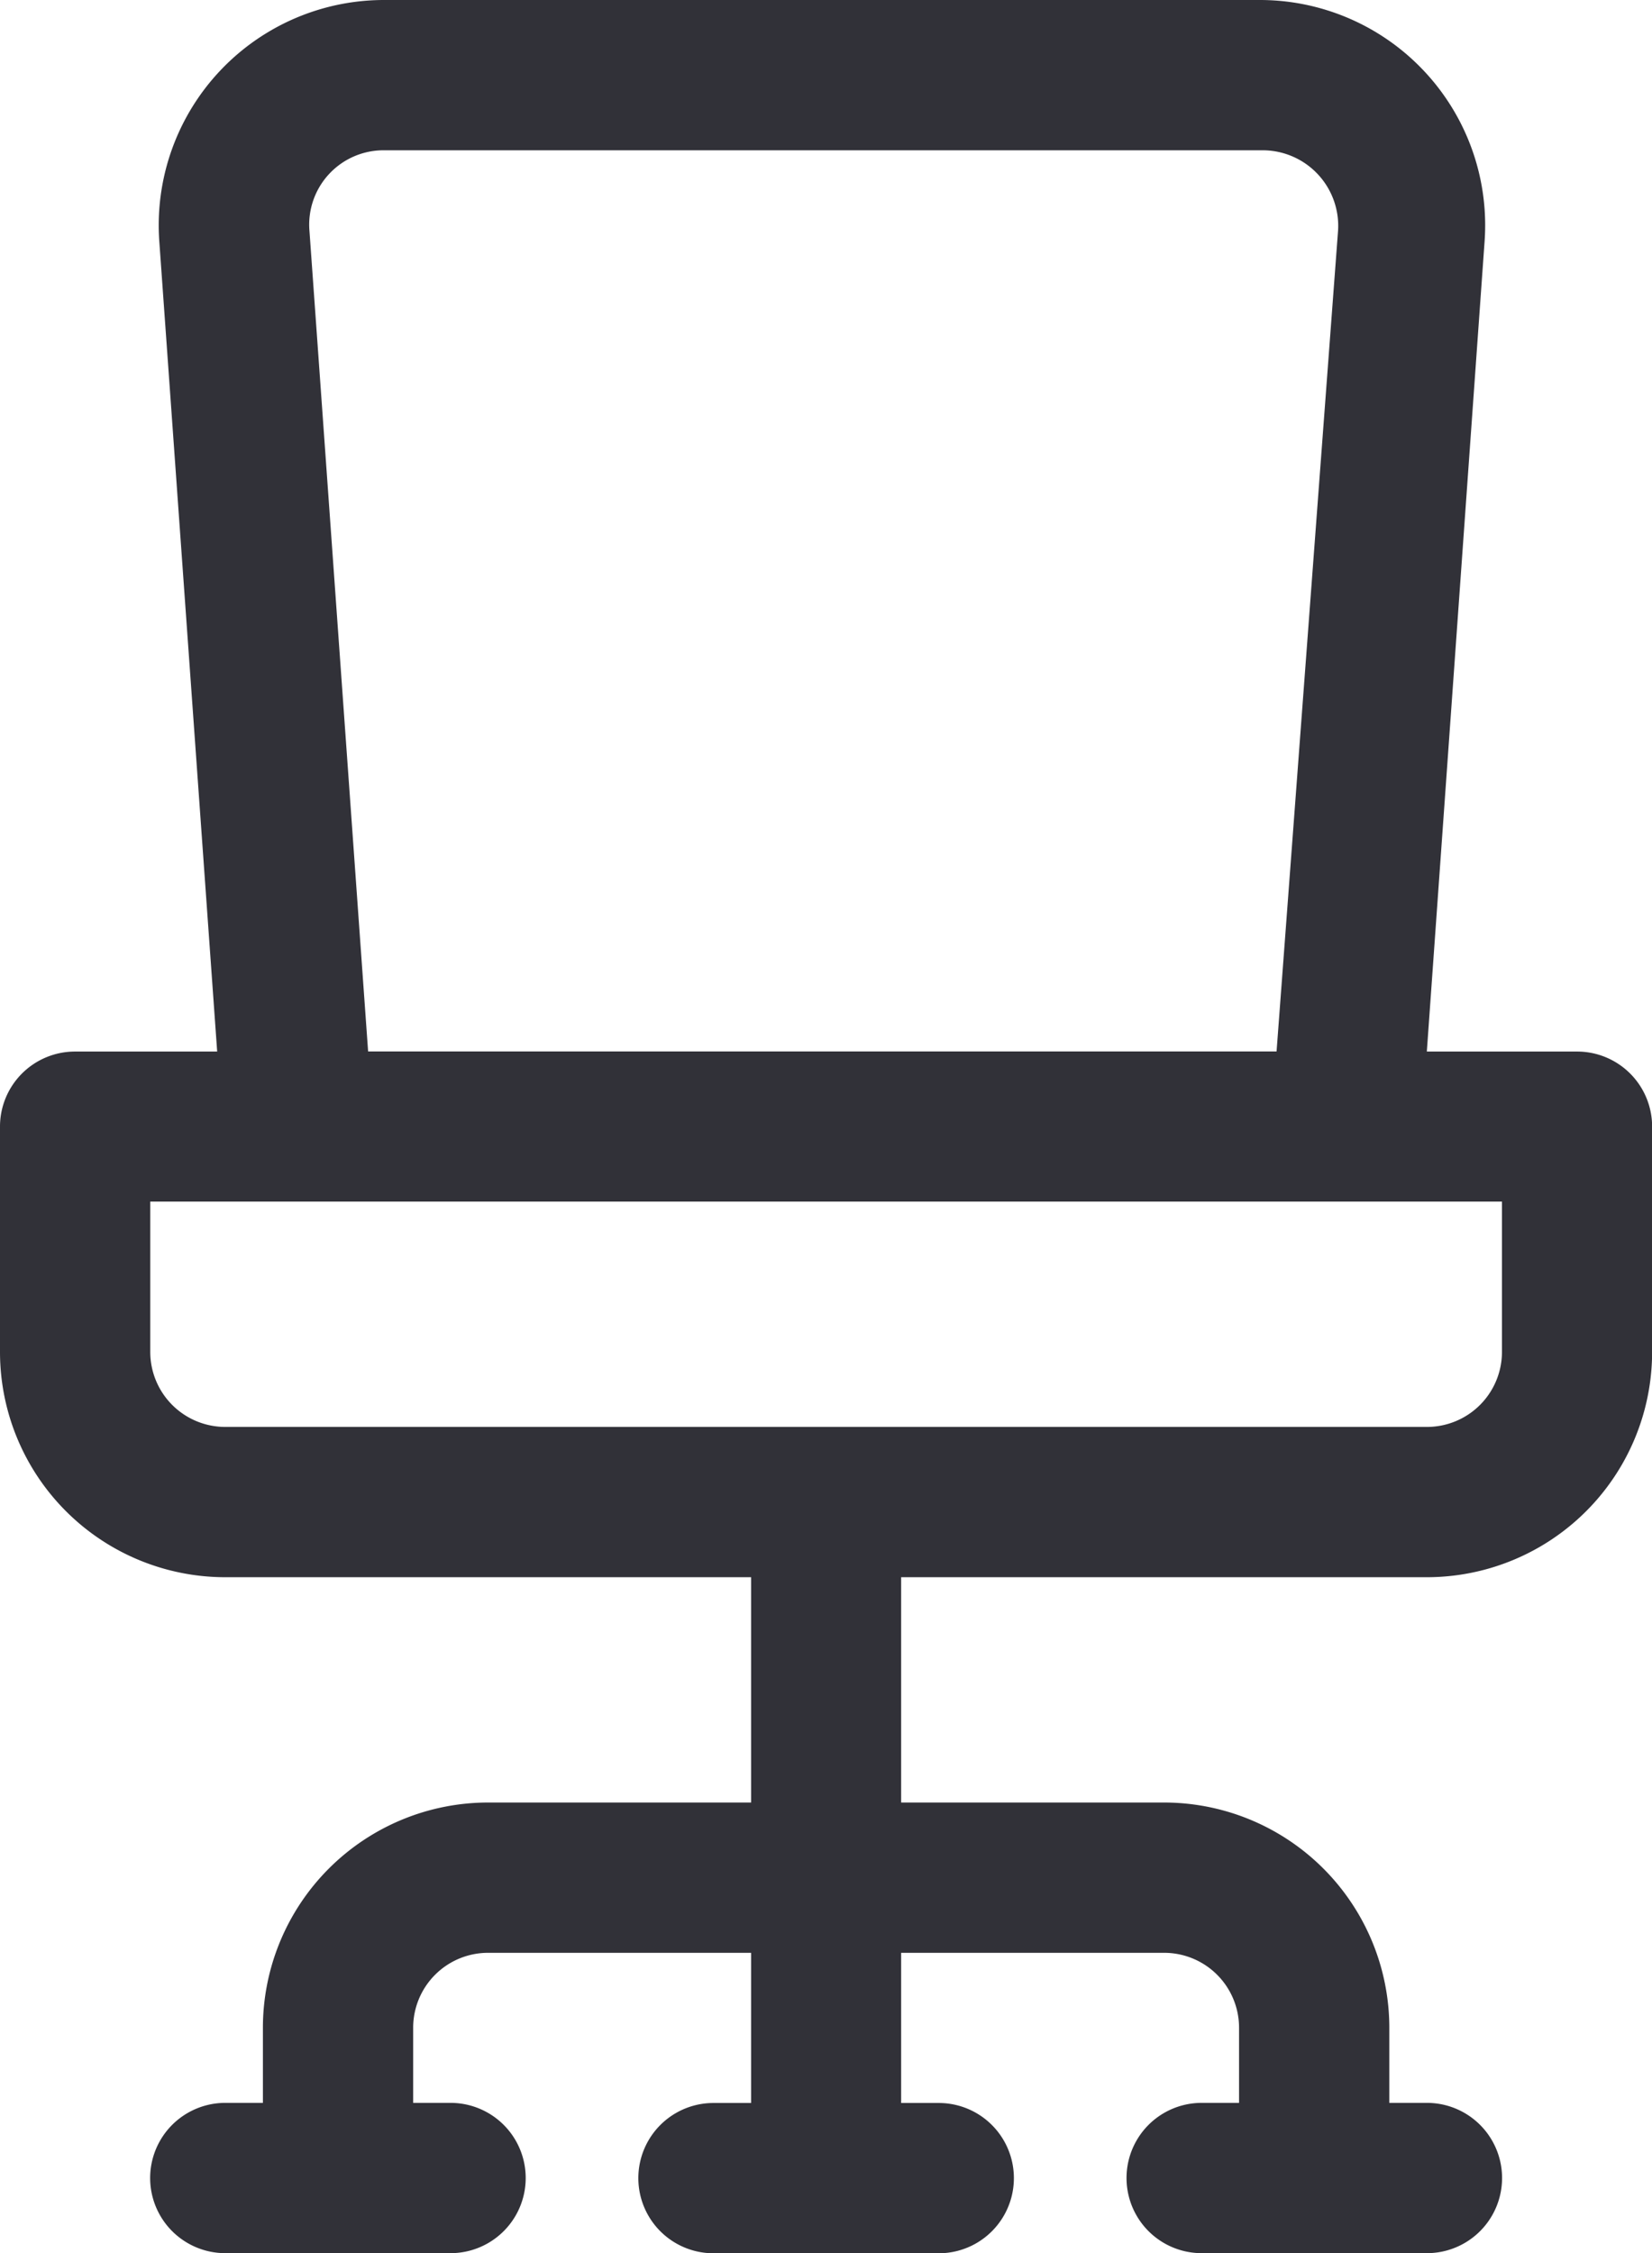 <svg id="Group_3895" data-name="Group 3895" xmlns="http://www.w3.org/2000/svg" xmlns:xlink="http://www.w3.org/1999/xlink" width="14.666" height="20" viewBox="0 0 14.666 20">
  <defs>
    <clipPath id="clip-path">
      <rect id="Rectangle_2476" data-name="Rectangle 2476" width="14.666" height="20" fill="#313138"/>
    </clipPath>
  </defs>
  <g id="Group_3894" data-name="Group 3894" clip-path="url(#clip-path)">
    <path id="Path_3895" data-name="Path 3895" d="M14,9.334H12.667L13.18,2.14a2,2,0,0,0-2-2.14H3.414a2,2,0,0,0-2,2.14l.514,7.194H.667A.666.666,0,0,0,0,10v2a2,2,0,0,0,2,2H6.668v2H4.334a2,2,0,0,0-2,2v.666H2A.667.667,0,0,0,2,20H4a.667.667,0,1,0,0-1.334H3.668V18a.665.665,0,0,1,.666-.666H6.668v1.333H6.334a.667.667,0,0,0,0,1.334h2a.667.667,0,0,0,0-1.334H8V17.334h2.334A.665.665,0,0,1,11,18v.666h-.332a.667.667,0,1,0,0,1.334h2a.667.667,0,0,0,0-1.334h-.334V18a2,2,0,0,0-2-2H8V14h4.667a2,2,0,0,0,2-2V10A.666.666,0,0,0,14,9.334M2.747,2.046a.66.66,0,0,1,.666-.712h7.8a.671.671,0,0,1,.666.712l-.546,7.287H3.268ZM13.334,12a.666.666,0,0,1-.666.666H2A.666.666,0,0,1,1.334,12V10.666h12Z" transform="translate(0 0)" fill="#313138"/>
  </g>
</svg>
